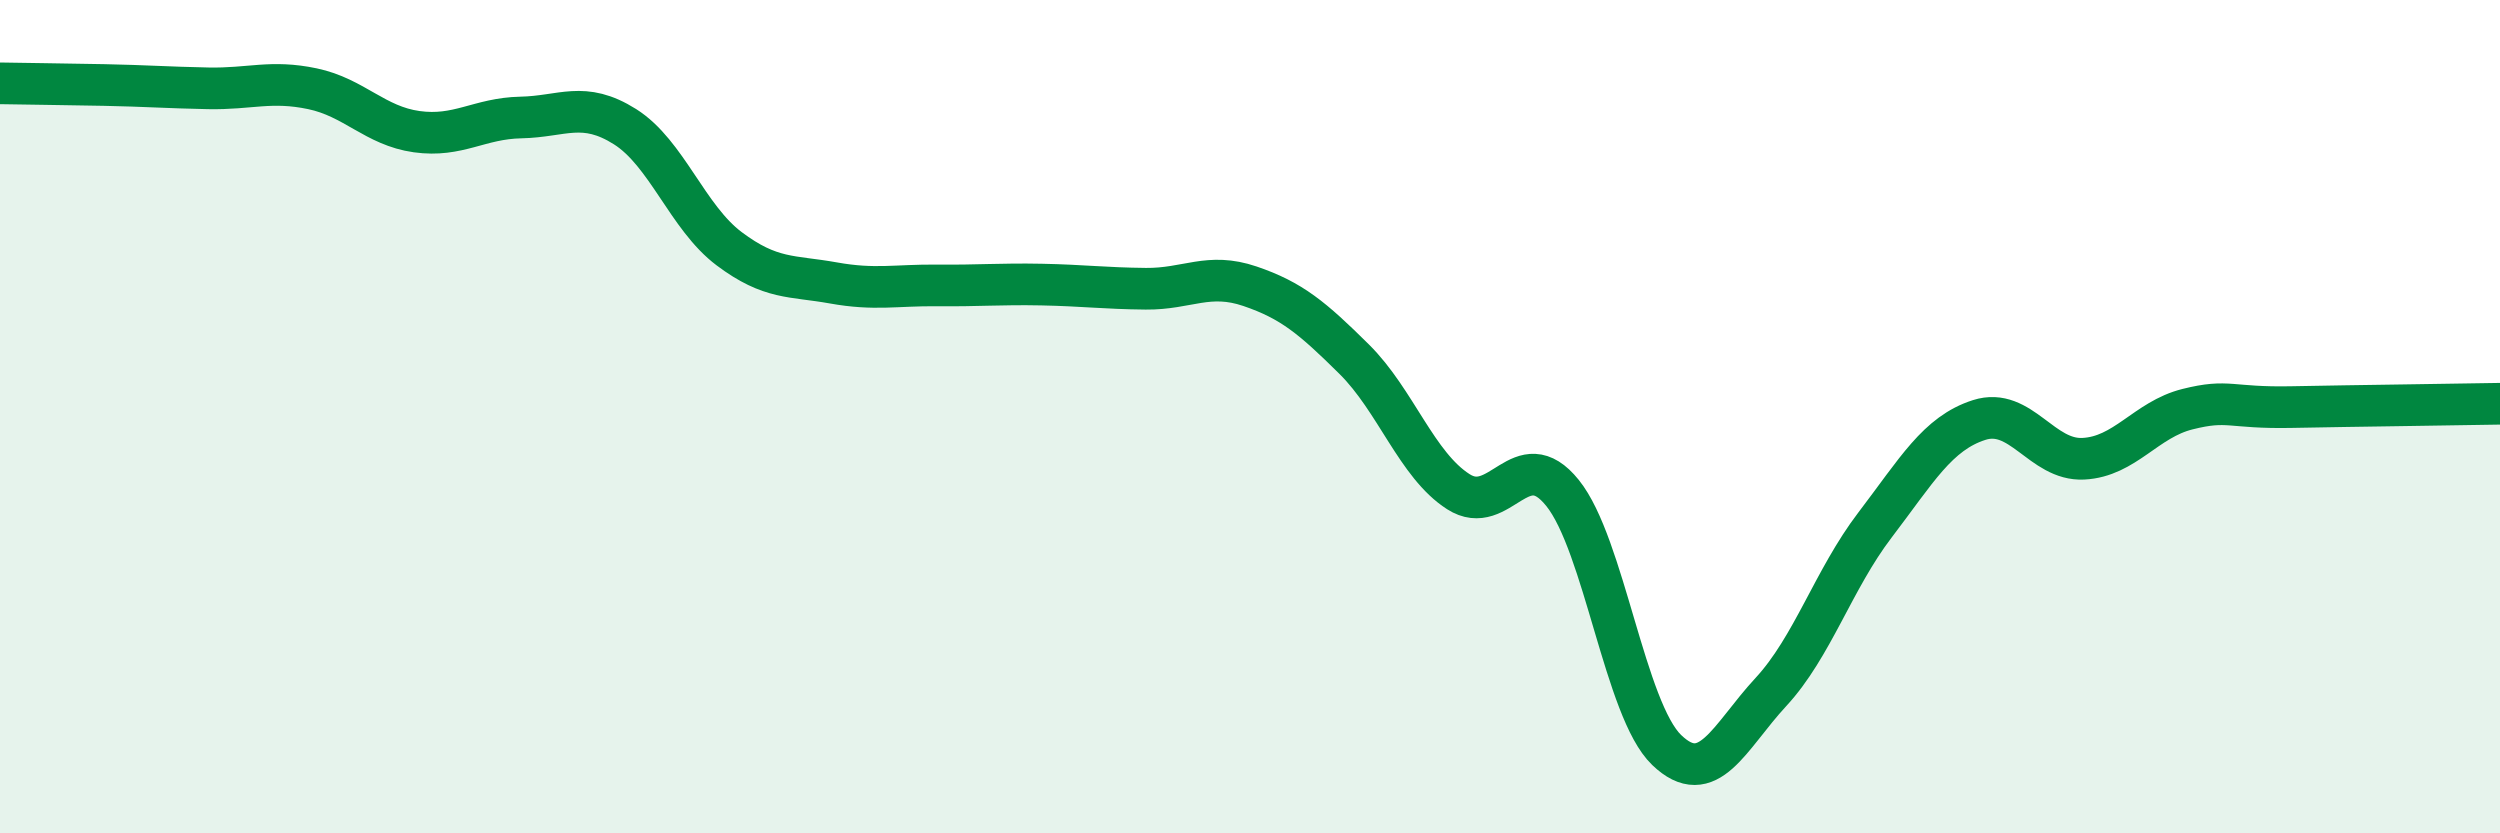 
    <svg width="60" height="20" viewBox="0 0 60 20" xmlns="http://www.w3.org/2000/svg">
      <path
        d="M 0,2 C 0.5,2.01 1.5,2.02 2.5,2.04 C 3.5,2.06 4,2.1 5,2.12 C 6,2.14 6.5,1.92 7.5,2.13 C 8.5,2.34 9,3.02 10,3.16 C 11,3.3 11.5,2.84 12.5,2.82 C 13.5,2.8 14,2.41 15,3.04 C 16,3.67 16.5,5.22 17.5,5.97 C 18.5,6.72 19,6.61 20,6.79 C 21,6.97 21.5,6.84 22.5,6.85 C 23.5,6.86 24,6.81 25,6.83 C 26,6.85 26.5,6.92 27.5,6.93 C 28.5,6.94 29,6.53 30,6.87 C 31,7.21 31.5,7.63 32.5,8.62 C 33.5,9.61 34,11.16 35,11.8 C 36,12.44 36.5,10.59 37.5,11.83 C 38.5,13.07 39,17.04 40,18 C 41,18.96 41.5,17.69 42.5,16.61 C 43.5,15.53 44,13.91 45,12.6 C 46,11.29 46.5,10.4 47.5,10.08 C 48.5,9.76 49,11.06 50,11.01 C 51,10.96 51.5,10.07 52.5,9.82 C 53.5,9.57 53.5,9.8 55,9.77 C 56.5,9.74 59,9.71 60,9.69L60 20L0 20Z"
        fill="#008740"
        opacity="0.1"
        stroke-linecap="round"
        stroke-linejoin="round"
      />
      <path
        d="M 0,2 C 0.5,2.01 1.5,2.02 2.5,2.04 C 3.5,2.06 4,2.1 5,2.12 C 6,2.14 6.5,1.92 7.5,2.13 C 8.5,2.34 9,3.02 10,3.16 C 11,3.3 11.5,2.84 12.5,2.82 C 13.5,2.8 14,2.41 15,3.04 C 16,3.67 16.5,5.22 17.5,5.97 C 18.5,6.72 19,6.61 20,6.79 C 21,6.97 21.5,6.84 22.5,6.85 C 23.5,6.86 24,6.81 25,6.83 C 26,6.85 26.5,6.92 27.5,6.93 C 28.5,6.94 29,6.53 30,6.87 C 31,7.21 31.5,7.63 32.5,8.62 C 33.5,9.61 34,11.16 35,11.8 C 36,12.44 36.5,10.59 37.5,11.83 C 38.5,13.07 39,17.04 40,18 C 41,18.96 41.5,17.69 42.5,16.61 C 43.5,15.53 44,13.91 45,12.6 C 46,11.29 46.5,10.4 47.5,10.08 C 48.5,9.76 49,11.06 50,11.01 C 51,10.96 51.5,10.07 52.5,9.82 C 53.5,9.57 53.5,9.8 55,9.77 C 56.5,9.74 59,9.71 60,9.69"
        stroke="#008740"
        stroke-width="1"
        fill="none"
        stroke-linecap="round"
        stroke-linejoin="round"
      />
    </svg>
  
